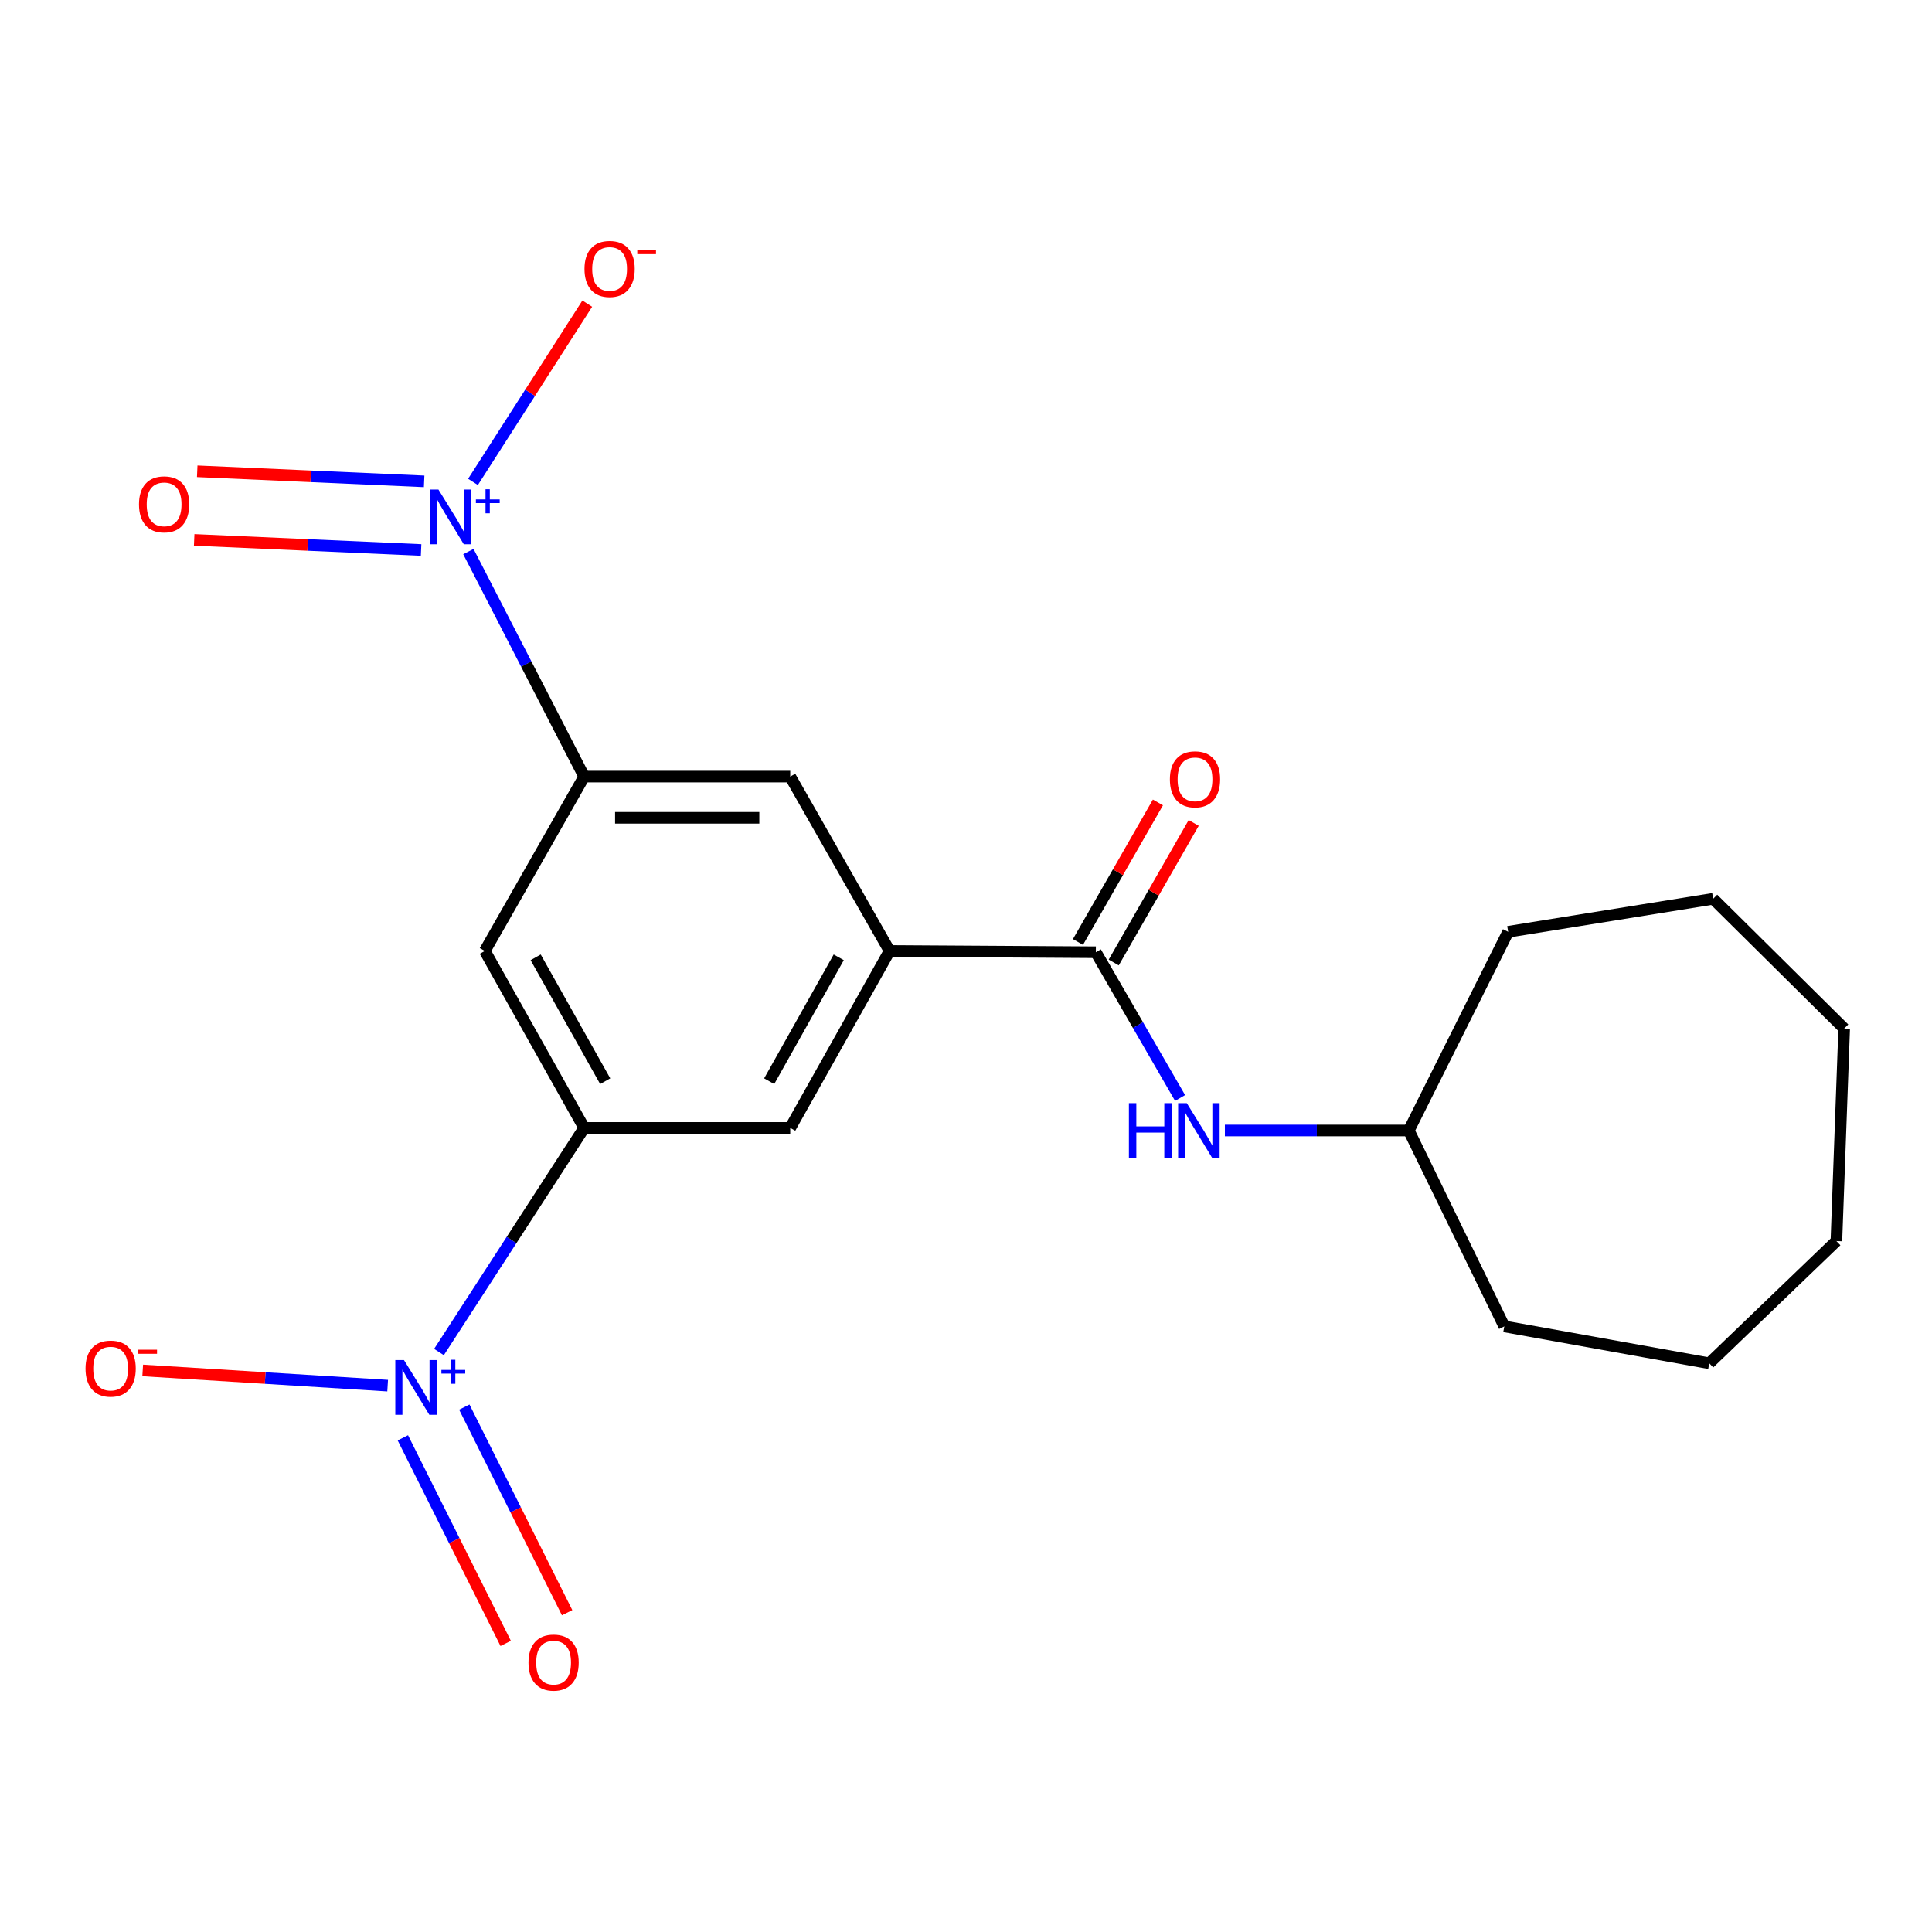<?xml version='1.0' encoding='iso-8859-1'?>
<svg version='1.1' baseProfile='full'
              xmlns='http://www.w3.org/2000/svg'
                      xmlns:rdkit='http://www.rdkit.org/xml'
                      xmlns:xlink='http://www.w3.org/1999/xlink'
                  xml:space='preserve'
width='1000px' height='1000px' viewBox='0 0 1000 1000'>
<!-- END OF HEADER -->
<rect style='opacity:1.0;fill:#FFFFFF;stroke:none' width='1000' height='1000' x='0' y='0'> </rect>
<path class='bond-2' d='M 242.43,285.492 L 272.398,343.728' style='fill:none;fill-rule:evenodd;stroke:#0000FF;stroke-width:6px;stroke-linecap:butt;stroke-linejoin:miter;stroke-opacity:1' />
<path class='bond-2' d='M 272.398,343.728 L 302.366,401.964' style='fill:none;fill-rule:evenodd;stroke:#000000;stroke-width:6px;stroke-linecap:butt;stroke-linejoin:miter;stroke-opacity:1' />
<path class='bond-9' d='M 244.817,249.43 L 274.394,203.296' style='fill:none;fill-rule:evenodd;stroke:#0000FF;stroke-width:6px;stroke-linecap:butt;stroke-linejoin:miter;stroke-opacity:1' />
<path class='bond-9' d='M 274.394,203.296 L 303.97,157.162' style='fill:none;fill-rule:evenodd;stroke:#FF0000;stroke-width:6px;stroke-linecap:butt;stroke-linejoin:miter;stroke-opacity:1' />
<path class='bond-12' d='M 219.538,249.15 L 160.81,246.54' style='fill:none;fill-rule:evenodd;stroke:#0000FF;stroke-width:6px;stroke-linecap:butt;stroke-linejoin:miter;stroke-opacity:1' />
<path class='bond-12' d='M 160.81,246.54 L 102.082,243.929' style='fill:none;fill-rule:evenodd;stroke:#FF0000;stroke-width:6px;stroke-linecap:butt;stroke-linejoin:miter;stroke-opacity:1' />
<path class='bond-12' d='M 217.959,284.67 L 159.231,282.06' style='fill:none;fill-rule:evenodd;stroke:#0000FF;stroke-width:6px;stroke-linecap:butt;stroke-linejoin:miter;stroke-opacity:1' />
<path class='bond-12' d='M 159.231,282.06 L 100.504,279.45' style='fill:none;fill-rule:evenodd;stroke:#FF0000;stroke-width:6px;stroke-linecap:butt;stroke-linejoin:miter;stroke-opacity:1' />
<path class='bond-0' d='M 227.212,699.812 L 264.789,641.809' style='fill:none;fill-rule:evenodd;stroke:#0000FF;stroke-width:6px;stroke-linecap:butt;stroke-linejoin:miter;stroke-opacity:1' />
<path class='bond-0' d='M 264.789,641.809 L 302.366,583.805' style='fill:none;fill-rule:evenodd;stroke:#000000;stroke-width:6px;stroke-linecap:butt;stroke-linejoin:miter;stroke-opacity:1' />
<path class='bond-10' d='M 200.65,717.209 L 137.256,713.274' style='fill:none;fill-rule:evenodd;stroke:#0000FF;stroke-width:6px;stroke-linecap:butt;stroke-linejoin:miter;stroke-opacity:1' />
<path class='bond-10' d='M 137.256,713.274 L 73.862,709.338' style='fill:none;fill-rule:evenodd;stroke:#FF0000;stroke-width:6px;stroke-linecap:butt;stroke-linejoin:miter;stroke-opacity:1' />
<path class='bond-11' d='M 208.522,744.213 L 235.133,797.423' style='fill:none;fill-rule:evenodd;stroke:#0000FF;stroke-width:6px;stroke-linecap:butt;stroke-linejoin:miter;stroke-opacity:1' />
<path class='bond-11' d='M 235.133,797.423 L 261.745,850.633' style='fill:none;fill-rule:evenodd;stroke:#FF0000;stroke-width:6px;stroke-linecap:butt;stroke-linejoin:miter;stroke-opacity:1' />
<path class='bond-11' d='M 240.322,728.309 L 266.933,781.519' style='fill:none;fill-rule:evenodd;stroke:#0000FF;stroke-width:6px;stroke-linecap:butt;stroke-linejoin:miter;stroke-opacity:1' />
<path class='bond-11' d='M 266.933,781.519 L 293.545,834.729' style='fill:none;fill-rule:evenodd;stroke:#FF0000;stroke-width:6px;stroke-linecap:butt;stroke-linejoin:miter;stroke-opacity:1' />
<path class='bond-1' d='M 302.366,583.805 L 250.941,492.215' style='fill:none;fill-rule:evenodd;stroke:#000000;stroke-width:6px;stroke-linecap:butt;stroke-linejoin:miter;stroke-opacity:1' />
<path class='bond-1' d='M 313.254,559.623 L 277.256,495.509' style='fill:none;fill-rule:evenodd;stroke:#000000;stroke-width:6px;stroke-linecap:butt;stroke-linejoin:miter;stroke-opacity:1' />
<path class='bond-21' d='M 302.366,583.805 L 409.02,583.805' style='fill:none;fill-rule:evenodd;stroke:#000000;stroke-width:6px;stroke-linecap:butt;stroke-linejoin:miter;stroke-opacity:1' />
<path class='bond-5' d='M 302.366,401.964 L 250.941,492.215' style='fill:none;fill-rule:evenodd;stroke:#000000;stroke-width:6px;stroke-linecap:butt;stroke-linejoin:miter;stroke-opacity:1' />
<path class='bond-6' d='M 302.366,401.964 L 409.02,401.964' style='fill:none;fill-rule:evenodd;stroke:#000000;stroke-width:6px;stroke-linecap:butt;stroke-linejoin:miter;stroke-opacity:1' />
<path class='bond-6' d='M 318.364,423.297 L 393.022,423.297' style='fill:none;fill-rule:evenodd;stroke:#000000;stroke-width:6px;stroke-linecap:butt;stroke-linejoin:miter;stroke-opacity:1' />
<path class='bond-3' d='M 567.206,492.879 L 460.445,492.215' style='fill:none;fill-rule:evenodd;stroke:#000000;stroke-width:6px;stroke-linecap:butt;stroke-linejoin:miter;stroke-opacity:1' />
<path class='bond-8' d='M 567.206,492.879 L 589.01,530.6' style='fill:none;fill-rule:evenodd;stroke:#000000;stroke-width:6px;stroke-linecap:butt;stroke-linejoin:miter;stroke-opacity:1' />
<path class='bond-8' d='M 589.01,530.6 L 610.814,568.32' style='fill:none;fill-rule:evenodd;stroke:#0000FF;stroke-width:6px;stroke-linecap:butt;stroke-linejoin:miter;stroke-opacity:1' />
<path class='bond-13' d='M 576.46,498.182 L 597.157,462.065' style='fill:none;fill-rule:evenodd;stroke:#000000;stroke-width:6px;stroke-linecap:butt;stroke-linejoin:miter;stroke-opacity:1' />
<path class='bond-13' d='M 597.157,462.065 L 617.853,425.947' style='fill:none;fill-rule:evenodd;stroke:#FF0000;stroke-width:6px;stroke-linecap:butt;stroke-linejoin:miter;stroke-opacity:1' />
<path class='bond-13' d='M 557.951,487.575 L 578.647,451.458' style='fill:none;fill-rule:evenodd;stroke:#000000;stroke-width:6px;stroke-linecap:butt;stroke-linejoin:miter;stroke-opacity:1' />
<path class='bond-13' d='M 578.647,451.458 L 599.344,415.341' style='fill:none;fill-rule:evenodd;stroke:#FF0000;stroke-width:6px;stroke-linecap:butt;stroke-linejoin:miter;stroke-opacity:1' />
<path class='bond-4' d='M 460.445,492.215 L 409.02,401.964' style='fill:none;fill-rule:evenodd;stroke:#000000;stroke-width:6px;stroke-linecap:butt;stroke-linejoin:miter;stroke-opacity:1' />
<path class='bond-7' d='M 460.445,492.215 L 409.02,583.805' style='fill:none;fill-rule:evenodd;stroke:#000000;stroke-width:6px;stroke-linecap:butt;stroke-linejoin:miter;stroke-opacity:1' />
<path class='bond-7' d='M 434.129,495.509 L 398.132,559.623' style='fill:none;fill-rule:evenodd;stroke:#000000;stroke-width:6px;stroke-linecap:butt;stroke-linejoin:miter;stroke-opacity:1' />
<path class='bond-14' d='M 633.995,585.145 L 681.589,585.145' style='fill:none;fill-rule:evenodd;stroke:#0000FF;stroke-width:6px;stroke-linecap:butt;stroke-linejoin:miter;stroke-opacity:1' />
<path class='bond-14' d='M 681.589,585.145 L 729.184,585.145' style='fill:none;fill-rule:evenodd;stroke:#000000;stroke-width:6px;stroke-linecap:butt;stroke-linejoin:miter;stroke-opacity:1' />
<path class='bond-15' d='M 729.184,585.145 L 780.609,482.295' style='fill:none;fill-rule:evenodd;stroke:#000000;stroke-width:6px;stroke-linecap:butt;stroke-linejoin:miter;stroke-opacity:1' />
<path class='bond-16' d='M 729.184,585.145 L 778.618,686.549' style='fill:none;fill-rule:evenodd;stroke:#000000;stroke-width:6px;stroke-linecap:butt;stroke-linejoin:miter;stroke-opacity:1' />
<path class='bond-17' d='M 780.609,482.295 L 886.718,465.217' style='fill:none;fill-rule:evenodd;stroke:#000000;stroke-width:6px;stroke-linecap:butt;stroke-linejoin:miter;stroke-opacity:1' />
<path class='bond-18' d='M 778.618,686.549 L 884.703,705.63' style='fill:none;fill-rule:evenodd;stroke:#000000;stroke-width:6px;stroke-linecap:butt;stroke-linejoin:miter;stroke-opacity:1' />
<path class='bond-19' d='M 886.718,465.217 L 954.545,532.381' style='fill:none;fill-rule:evenodd;stroke:#000000;stroke-width:6px;stroke-linecap:butt;stroke-linejoin:miter;stroke-opacity:1' />
<path class='bond-20' d='M 884.703,705.63 L 950.516,642.377' style='fill:none;fill-rule:evenodd;stroke:#000000;stroke-width:6px;stroke-linecap:butt;stroke-linejoin:miter;stroke-opacity:1' />
<path class='bond-22' d='M 954.545,532.381 L 950.516,642.377' style='fill:none;fill-rule:evenodd;stroke:#000000;stroke-width:6px;stroke-linecap:butt;stroke-linejoin:miter;stroke-opacity:1' />
<path  class='atom-0' d='M 226.939 253.393
L 236.219 268.393
Q 237.139 269.873, 238.619 272.553
Q 240.099 275.233, 240.179 275.393
L 240.179 253.393
L 243.939 253.393
L 243.939 281.713
L 240.059 281.713
L 230.099 265.313
Q 228.939 263.393, 227.699 261.193
Q 226.499 258.993, 226.139 258.313
L 226.139 281.713
L 222.459 281.713
L 222.459 253.393
L 226.939 253.393
' fill='#0000FF'/>
<path  class='atom-0' d='M 246.315 258.497
L 251.304 258.497
L 251.304 253.244
L 253.522 253.244
L 253.522 258.497
L 258.643 258.497
L 258.643 260.398
L 253.522 260.398
L 253.522 265.678
L 251.304 265.678
L 251.304 260.398
L 246.315 260.398
L 246.315 258.497
' fill='#0000FF'/>
<path  class='atom-1' d='M 209.09 703.962
L 218.37 718.962
Q 219.29 720.442, 220.77 723.122
Q 222.25 725.802, 222.33 725.962
L 222.33 703.962
L 226.09 703.962
L 226.09 732.282
L 222.21 732.282
L 212.25 715.882
Q 211.09 713.962, 209.85 711.762
Q 208.65 709.562, 208.29 708.882
L 208.29 732.282
L 204.61 732.282
L 204.61 703.962
L 209.09 703.962
' fill='#0000FF'/>
<path  class='atom-1' d='M 228.466 709.067
L 233.455 709.067
L 233.455 703.813
L 235.673 703.813
L 235.673 709.067
L 240.795 709.067
L 240.795 710.967
L 235.673 710.967
L 235.673 716.247
L 233.455 716.247
L 233.455 710.967
L 228.466 710.967
L 228.466 709.067
' fill='#0000FF'/>
<path  class='atom-9' d='M 584.319 570.985
L 588.159 570.985
L 588.159 583.025
L 602.639 583.025
L 602.639 570.985
L 606.479 570.985
L 606.479 599.305
L 602.639 599.305
L 602.639 586.225
L 588.159 586.225
L 588.159 599.305
L 584.319 599.305
L 584.319 570.985
' fill='#0000FF'/>
<path  class='atom-9' d='M 614.279 570.985
L 623.559 585.985
Q 624.479 587.465, 625.959 590.145
Q 627.439 592.825, 627.519 592.985
L 627.519 570.985
L 631.279 570.985
L 631.279 599.305
L 627.399 599.305
L 617.439 582.905
Q 616.279 580.985, 615.039 578.785
Q 613.839 576.585, 613.479 575.905
L 613.479 599.305
L 609.799 599.305
L 609.799 570.985
L 614.279 570.985
' fill='#0000FF'/>
<path  class='atom-10' d='M 302.533 139.207
Q 302.533 132.407, 305.893 128.607
Q 309.253 124.807, 315.533 124.807
Q 321.813 124.807, 325.173 128.607
Q 328.533 132.407, 328.533 139.207
Q 328.533 146.087, 325.133 150.007
Q 321.733 153.887, 315.533 153.887
Q 309.293 153.887, 305.893 150.007
Q 302.533 146.127, 302.533 139.207
M 315.533 150.687
Q 319.853 150.687, 322.173 147.807
Q 324.533 144.887, 324.533 139.207
Q 324.533 133.647, 322.173 130.847
Q 319.853 128.007, 315.533 128.007
Q 311.213 128.007, 308.853 130.807
Q 306.533 133.607, 306.533 139.207
Q 306.533 144.927, 308.853 147.807
Q 311.213 150.687, 315.533 150.687
' fill='#FF0000'/>
<path  class='atom-10' d='M 329.853 129.429
L 339.542 129.429
L 339.542 131.541
L 329.853 131.541
L 329.853 129.429
' fill='#FF0000'/>
<path  class='atom-11' d='M 44.271 708.388
Q 44.271 701.588, 47.631 697.788
Q 50.991 693.988, 57.271 693.988
Q 63.551 693.988, 66.911 697.788
Q 70.271 701.588, 70.271 708.388
Q 70.271 715.268, 66.871 719.188
Q 63.471 723.068, 57.271 723.068
Q 51.031 723.068, 47.631 719.188
Q 44.271 715.308, 44.271 708.388
M 57.271 719.868
Q 61.591 719.868, 63.911 716.988
Q 66.271 714.068, 66.271 708.388
Q 66.271 702.828, 63.911 700.028
Q 61.591 697.188, 57.271 697.188
Q 52.951 697.188, 50.591 699.988
Q 48.271 702.788, 48.271 708.388
Q 48.271 714.108, 50.591 716.988
Q 52.951 719.868, 57.271 719.868
' fill='#FF0000'/>
<path  class='atom-11' d='M 71.591 698.611
L 81.28 698.611
L 81.28 700.723
L 71.591 700.723
L 71.591 698.611
' fill='#FF0000'/>
<path  class='atom-12' d='M 273.543 860.553
Q 273.543 853.753, 276.903 849.953
Q 280.263 846.153, 286.543 846.153
Q 292.823 846.153, 296.183 849.953
Q 299.543 853.753, 299.543 860.553
Q 299.543 867.433, 296.143 871.353
Q 292.743 875.233, 286.543 875.233
Q 280.303 875.233, 276.903 871.353
Q 273.543 867.473, 273.543 860.553
M 286.543 872.033
Q 290.863 872.033, 293.183 869.153
Q 295.543 866.233, 295.543 860.553
Q 295.543 854.993, 293.183 852.193
Q 290.863 849.353, 286.543 849.353
Q 282.223 849.353, 279.863 852.153
Q 277.543 854.953, 277.543 860.553
Q 277.543 866.273, 279.863 869.153
Q 282.223 872.033, 286.543 872.033
' fill='#FF0000'/>
<path  class='atom-13' d='M 71.945 261.043
Q 71.945 254.243, 75.305 250.443
Q 78.665 246.643, 84.945 246.643
Q 91.225 246.643, 94.585 250.443
Q 97.945 254.243, 97.945 261.043
Q 97.945 267.923, 94.545 271.843
Q 91.145 275.723, 84.945 275.723
Q 78.705 275.723, 75.305 271.843
Q 71.945 267.963, 71.945 261.043
M 84.945 272.523
Q 89.265 272.523, 91.585 269.643
Q 93.945 266.723, 93.945 261.043
Q 93.945 255.483, 91.585 252.683
Q 89.265 249.843, 84.945 249.843
Q 80.625 249.843, 78.265 252.643
Q 75.945 255.443, 75.945 261.043
Q 75.945 266.763, 78.265 269.643
Q 80.625 272.523, 84.945 272.523
' fill='#FF0000'/>
<path  class='atom-14' d='M 605.536 403.383
Q 605.536 396.583, 608.896 392.783
Q 612.256 388.983, 618.536 388.983
Q 624.816 388.983, 628.176 392.783
Q 631.536 396.583, 631.536 403.383
Q 631.536 410.263, 628.136 414.183
Q 624.736 418.063, 618.536 418.063
Q 612.296 418.063, 608.896 414.183
Q 605.536 410.303, 605.536 403.383
M 618.536 414.863
Q 622.856 414.863, 625.176 411.983
Q 627.536 409.063, 627.536 403.383
Q 627.536 397.823, 625.176 395.023
Q 622.856 392.183, 618.536 392.183
Q 614.216 392.183, 611.856 394.983
Q 609.536 397.783, 609.536 403.383
Q 609.536 409.103, 611.856 411.983
Q 614.216 414.863, 618.536 414.863
' fill='#FF0000'/>
</svg>
